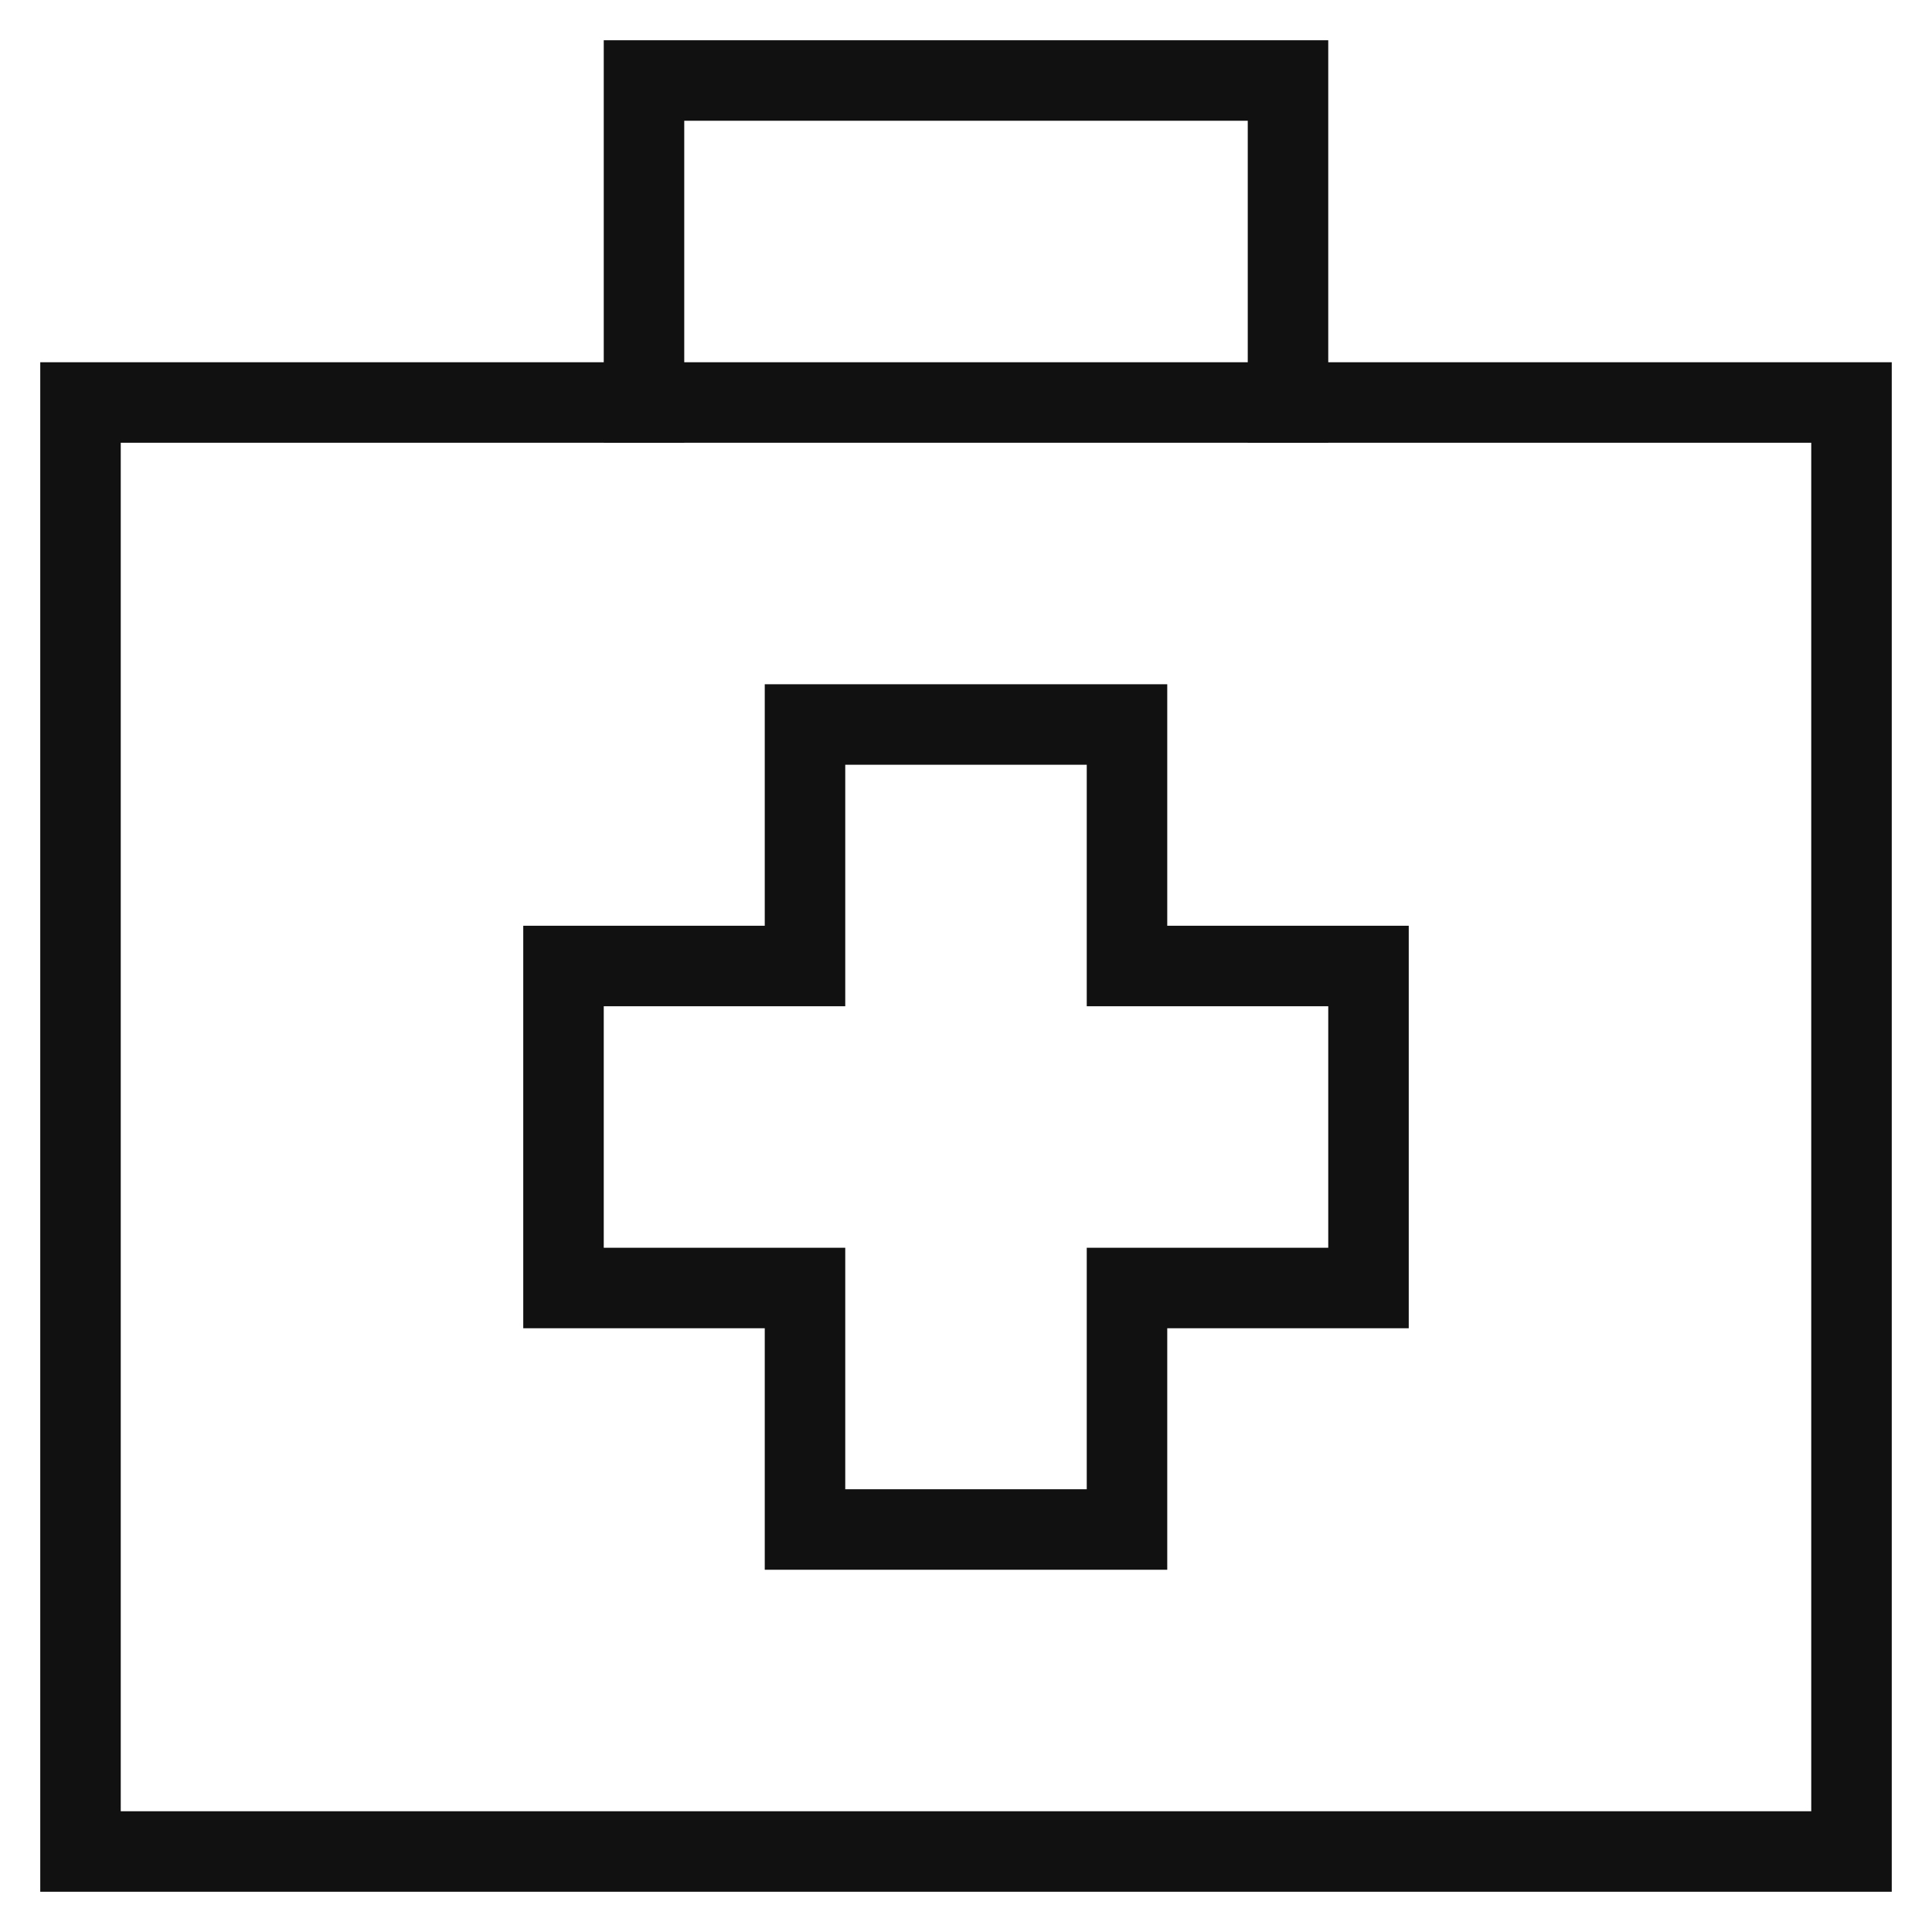 <svg xmlns="http://www.w3.org/2000/svg" xmlns:xlink="http://www.w3.org/1999/xlink" x="0px" y="0px" viewBox="0 0 48 48" width="48" height="48"><g class="nc-icon-wrapper" fill="#111111"><polyline data-color="color-2" fill="none" stroke="#111111" stroke-width="2" stroke-linecap="square" stroke-miterlimit="10" points=" 16,10 16,2 32,2 32,10 " stroke-linejoin="miter"></polyline> <rect x="2" y="10" fill="none" stroke="#111111" stroke-width="2" stroke-linecap="square" stroke-miterlimit="10" width="44" height="36" stroke-linejoin="miter"></rect> <polygon data-color="color-2" fill="none" stroke="#111111" stroke-width="2" stroke-linecap="square" stroke-miterlimit="10" points=" 34,24 28,24 28,18 20,18 20,24 14,24 14,32 20,32 20,38 28,38 28,32 34,32 " stroke-linejoin="miter"></polygon></g></svg>